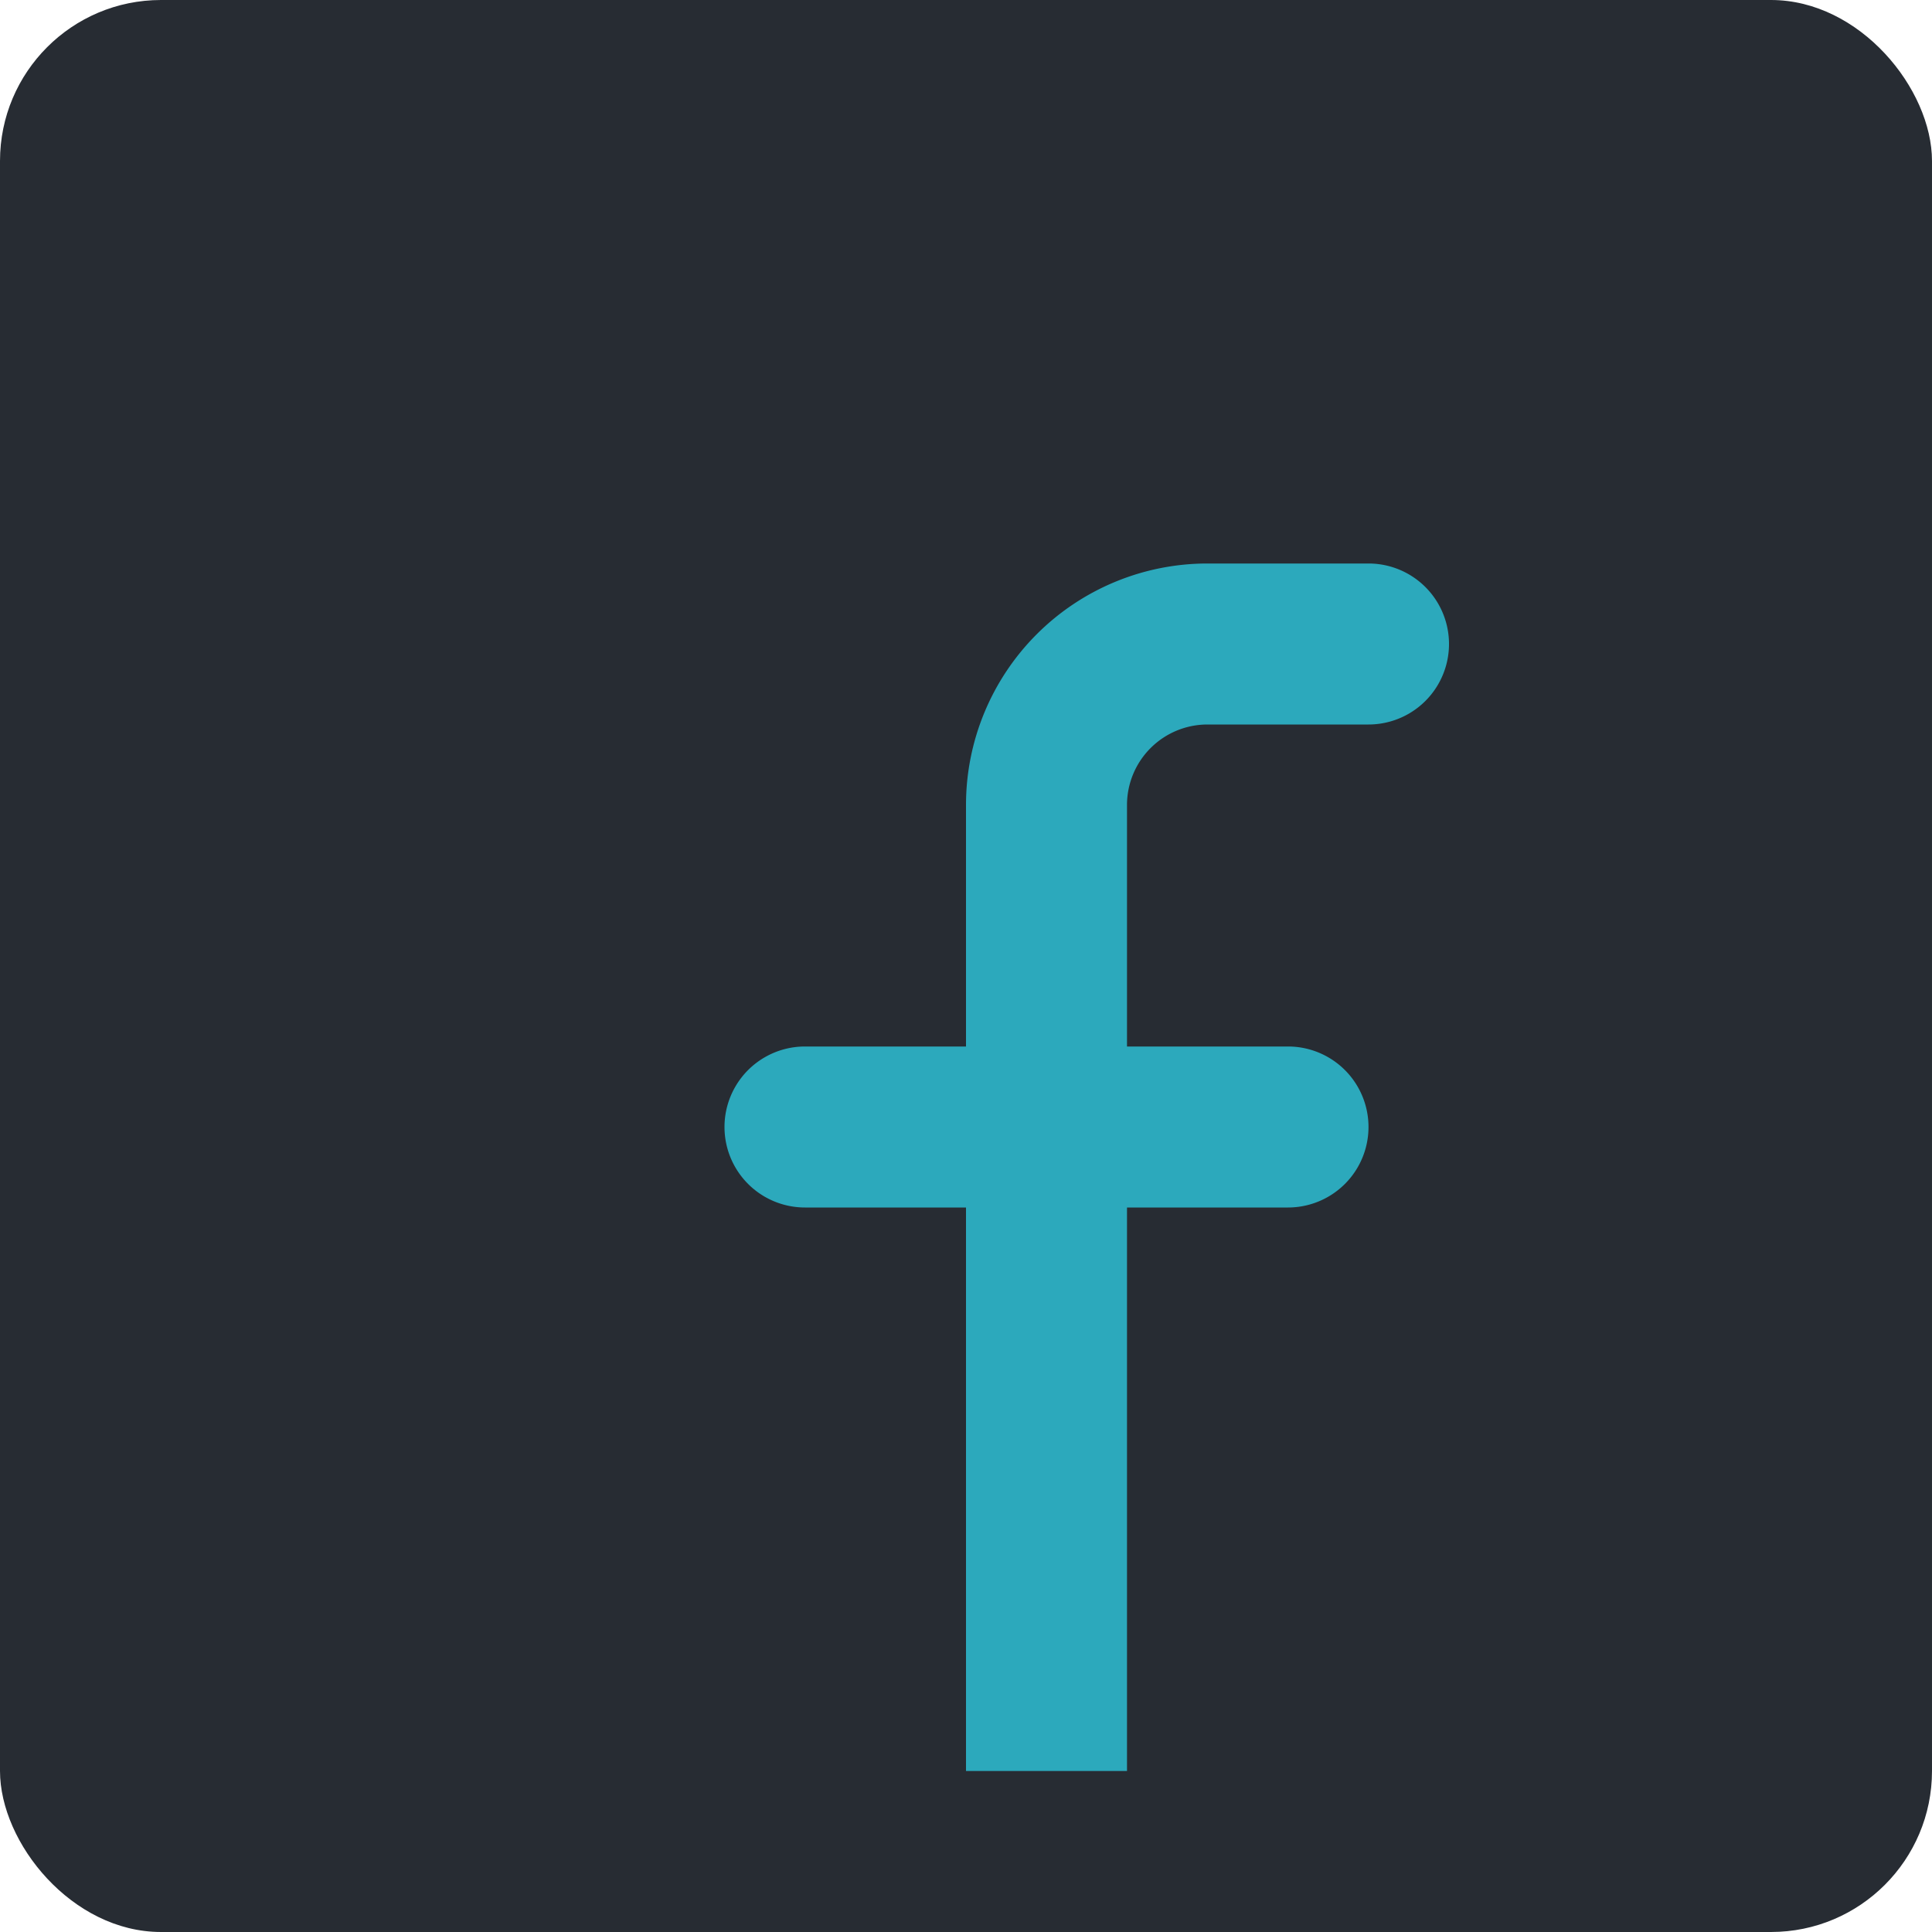 <?xml version="1.0" encoding="utf-8"?><!-- Uploaded to: SVG Repo, www.svgrepo.com, Generator: SVG Repo Mixer Tools -->
<svg fill="#272c33" width="800px" height="800px" viewBox="0 0 24 24" id="facebook-square" data-name="Flat Color" xmlns="http://www.w3.org/2000/svg" class="icon flat-color"><rect id="primary" x="0" y="0" width="24" height="24" rx="2" style="fill: #272c33;"></rect><path id="secondary" d="M10,15h2v7h2V15h2a1,1,0,0,0,0-2H14V10a1,1,0,0,1,1-1h2a1,1,0,0,0,0-2H15a3,3,0,0,0-3,3v3H10a1,1,0,0,0,0,2Z" style="fill: rgb(44, 169, 188);"></path></svg>